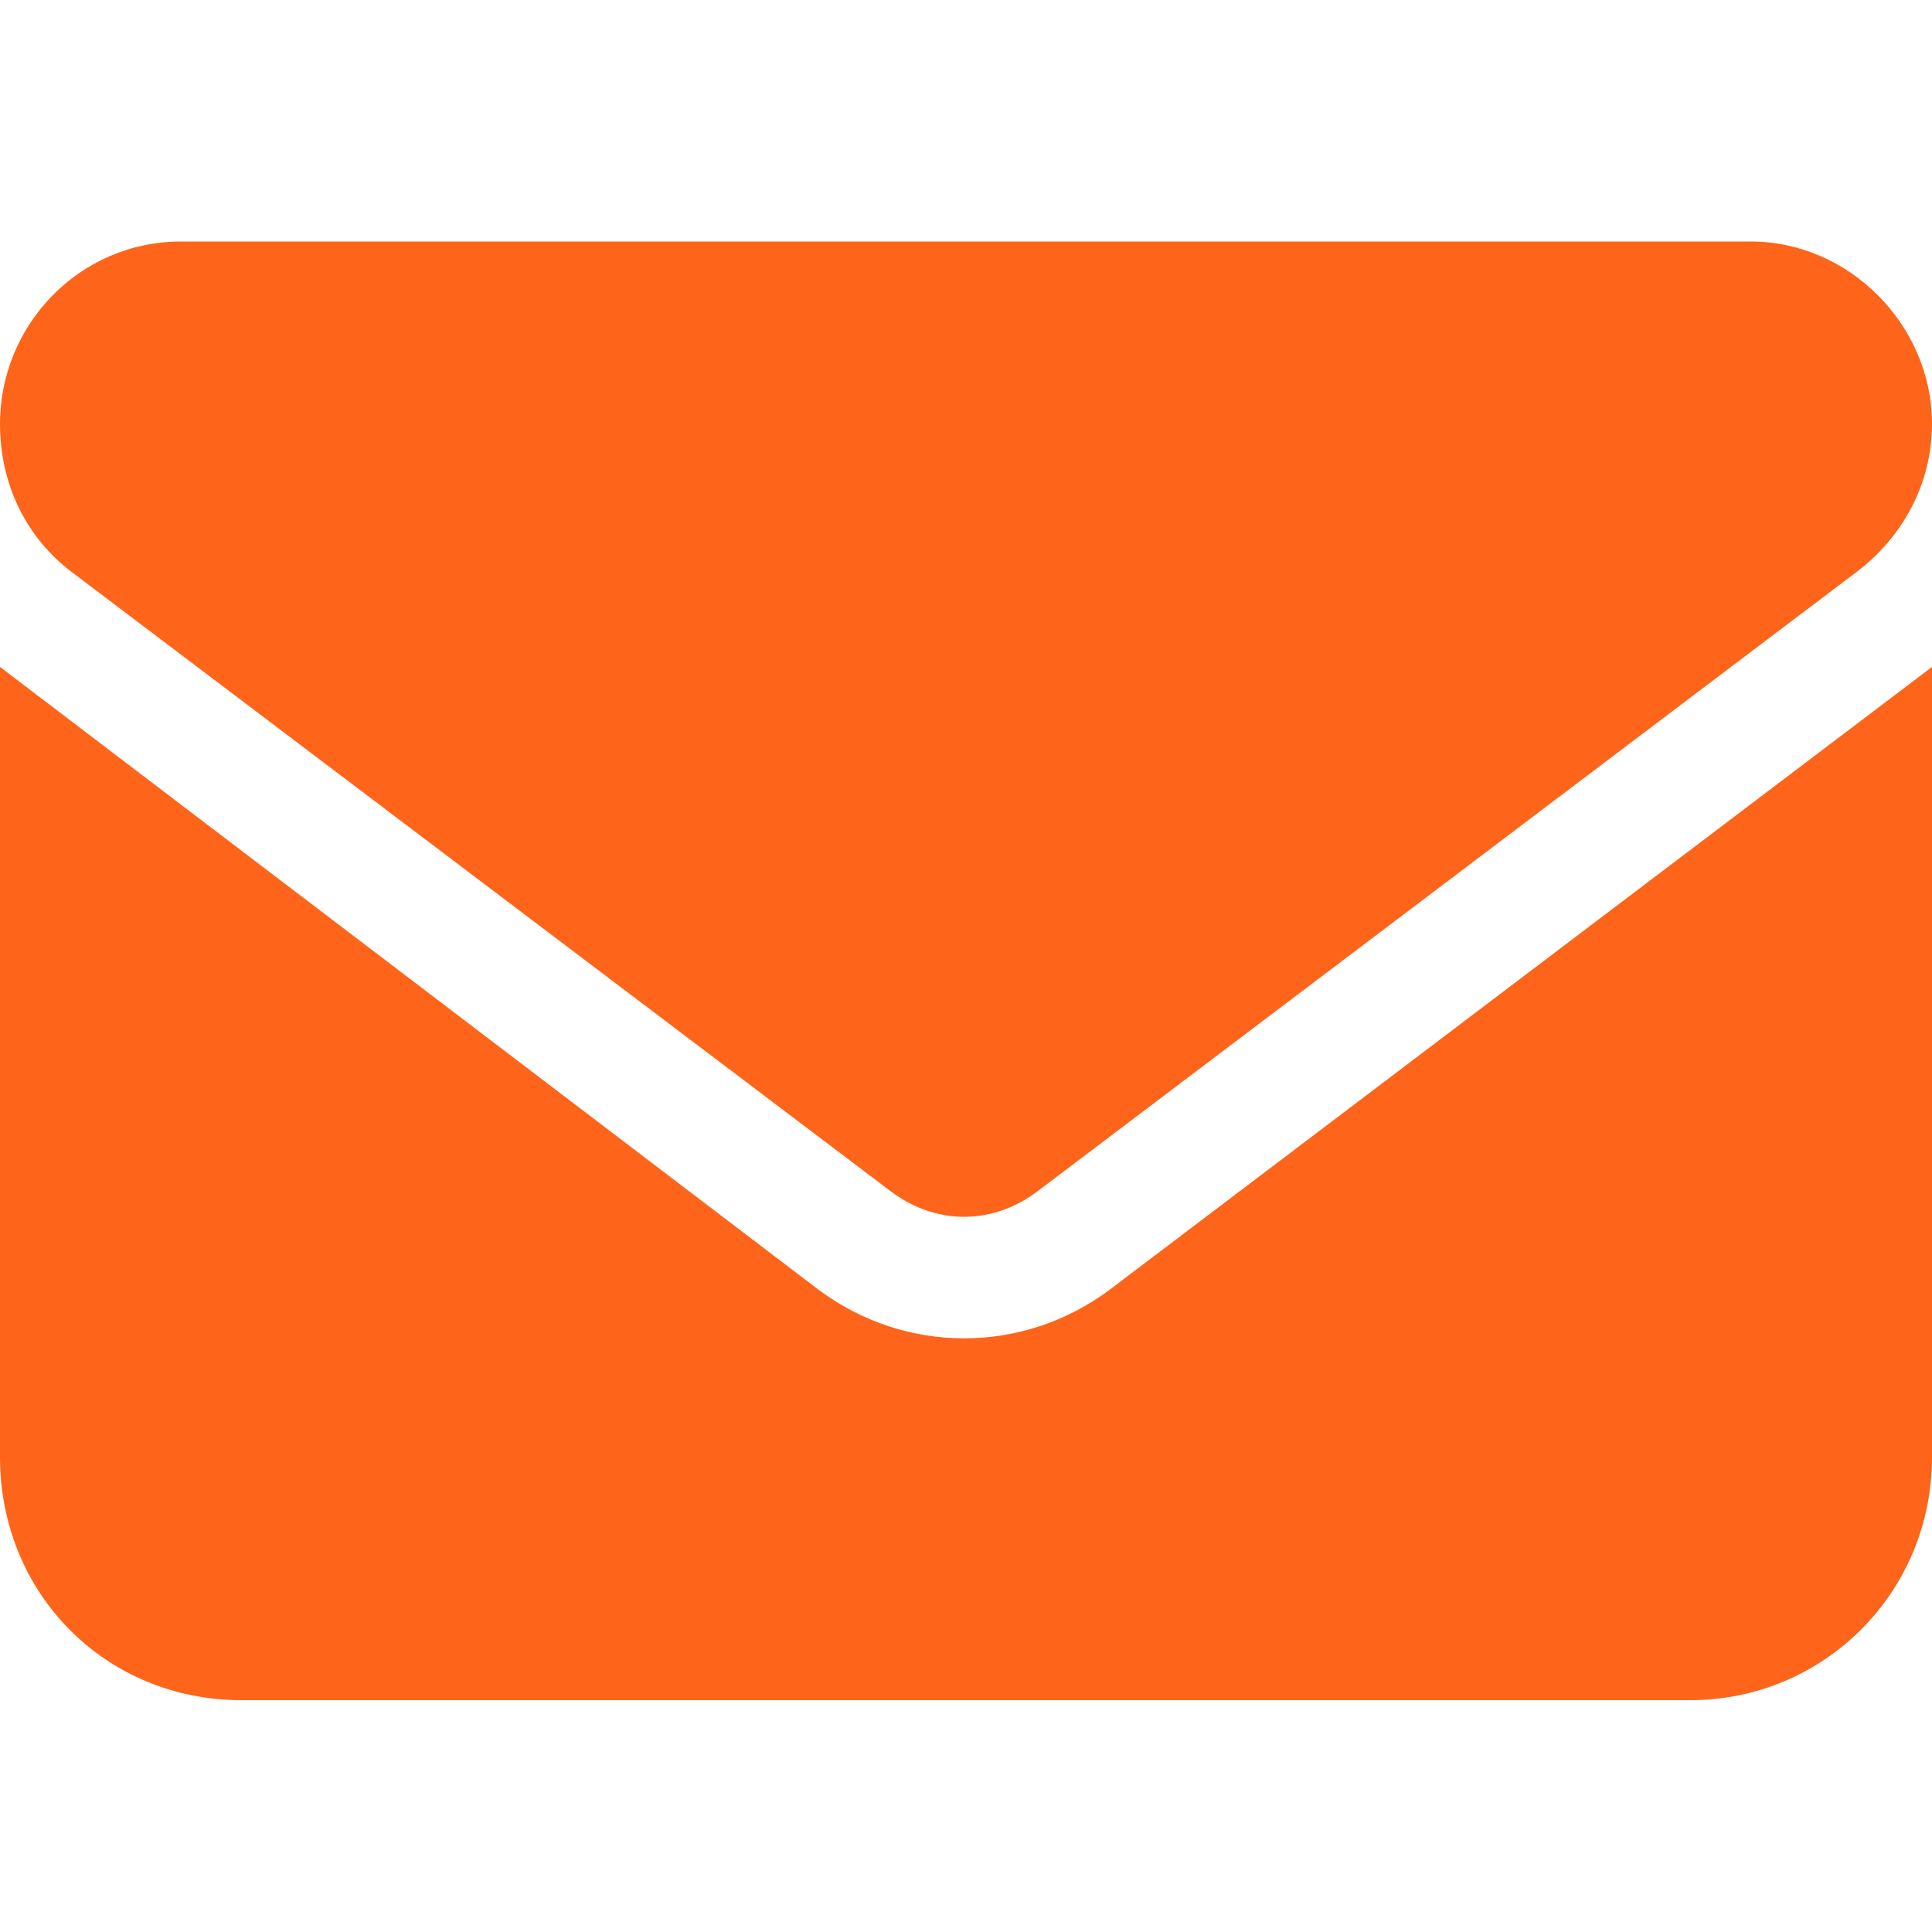 <svg width="50" height="50" viewBox="0 0 50 50" fill="none" xmlns="http://www.w3.org/2000/svg">
<path d="M4.688 6.25H45.312C47.852 6.25 50 8.413 50 10.969C50 12.542 49.219 13.918 48.047 14.803L26.855 30.827C25.684 31.712 24.219 31.712 23.047 30.827L1.855 14.803C0.684 13.918 0 12.542 0 10.969C0 8.413 2.051 6.25 4.688 6.25ZM0 17.26L21.191 33.383C23.438 35.054 26.465 35.054 28.711 33.383L50 17.26V37.708C50 41.247 47.168 44 43.75 44H6.25C2.734 44 0 41.247 0 37.708V17.26Z" fill="#FE651A"/>
</svg>
